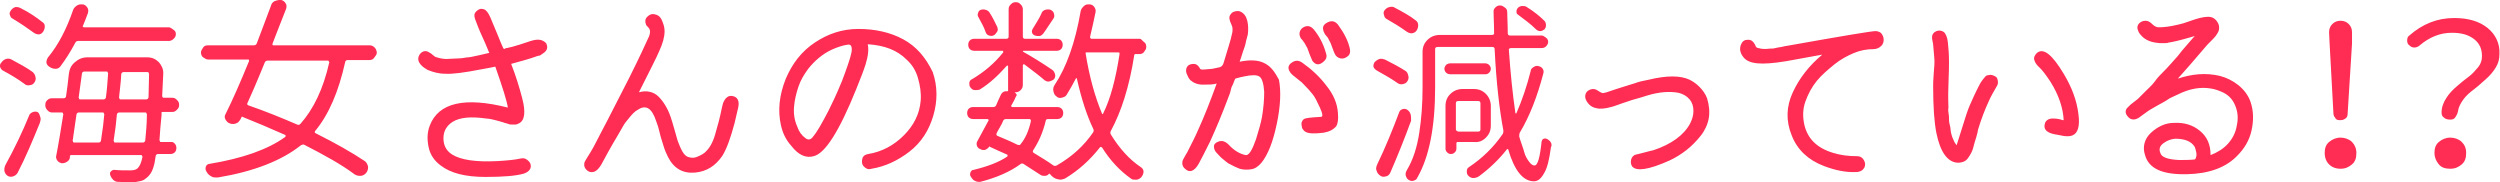 <!-- Generator: Adobe Illustrator 21.1.0, SVG Export Plug-In  -->
<svg version="1.1"
	 xmlns="http://www.w3.org/2000/svg" xmlns:xlink="http://www.w3.org/1999/xlink" xmlns:a="http://ns.adobe.com/AdobeSVGViewerExtensions/3.0/"
	 x="0px" y="0px" width="457.8px" height="33.4px" viewBox="0 0 457.8 33.4"
	 style="overflow:scroll;enable-background:new 0 0 457.8 33.4;" xml:space="preserve">
<style type="text/css">
	.st0{fill:#FF2C53;}
</style>
<defs>
</defs>
<path class="st0" d="M238.9,7.9c0.2,0.4,0.4,0.7,0.5,0.9c0.1,0.2,0.2,0.6,0.4,1.1s0.4,1,0.5,1.2c0.5,0.7,1.1,0.9,1.8,0.4
	s1-1,0.7-1.8c-0.5-1.8-1.3-3.2-2.3-4.4c-0.4-0.4-0.8-0.6-1.3-0.5s-0.9,0.4-1.1,0.8s-0.2,0.9,0.1,1.4C238.5,7.3,238.6,7.5,238.9,7.9z
	 M29.8,20.5h1.7c0.4,0,0.6-0.1,0.9-0.4s0.4-0.5,0.4-0.9s-0.1-0.6-0.4-0.9s-0.5-0.4-0.9-0.4H30c-0.2,0-0.3-0.1-0.3-0.4l0.2-4.1
	c0-0.8-0.3-1.4-0.8-2c-0.6-0.6-1.3-0.9-2.1-0.9h-11c-0.9,0-1.6,0.3-2.3,0.9s-1,1.3-1.1,2.2c-0.1,1.2-0.3,2.5-0.5,4
	c0,0.2-0.2,0.4-0.4,0.4H9.5c-0.4,0-0.6,0.1-0.9,0.4S8.3,19,8.3,19.3s0.1,0.6,0.4,0.9s0.5,0.4,0.9,0.4h1.7c0.1,0,0.2,0,0.2,0.1
	s0.1,0.2,0.1,0.2c-0.5,3.1-0.9,5.6-1.3,7.6c-0.1,0.3,0,0.6,0.2,0.9s0.5,0.4,0.8,0.5c0.4,0,0.7-0.1,1-0.3s0.5-0.5,0.5-0.8l0-0.2
	c0-0.1,0.1-0.2,0.2-0.2h12.8c0.1,0,0.2,0,0.2,0.1s0.1,0.2,0.1,0.2c-0.2,1-0.5,1.7-0.8,2c-0.2,0.3-0.7,0.5-1.4,0.5
	c-1.1,0-2.1,0-3-0.1c-0.2,0-0.4,0.1-0.6,0.3s-0.2,0.4-0.1,0.7c0.1,0.3,0.3,0.6,0.5,0.8s0.5,0.4,0.9,0.4c0.7,0,1.2,0.1,1.8,0.1
	c0.7,0,1.2,0,1.6-0.1c0.6-0.1,1.1-0.2,1.4-0.4s0.7-0.5,1-0.9c0.5-0.6,0.9-1.7,1.1-3.4c0-0.2,0.2-0.4,0.4-0.4h2.3
	c0.3,0,0.6-0.1,0.8-0.3s0.3-0.5,0.3-0.8s-0.1-0.6-0.3-0.8S31.7,26,31.4,26h-1.9c-0.1,0-0.2,0-0.2-0.1s-0.1-0.2-0.1-0.2
	c0.1-1.4,0.2-3,0.4-4.8C29.5,20.6,29.6,20.5,29.8,20.5z M18.5,25.7c0,0.2-0.2,0.4-0.4,0.4h-4.5c-0.1,0-0.2,0-0.2-0.1
	s-0.1-0.2-0.1-0.2c0.3-2.3,0.6-3.9,0.7-4.8c0-0.2,0.2-0.4,0.4-0.4h4.4c0.1,0,0.2,0,0.2,0.1s0.1,0.2,0.1,0.2
	C19,22.2,18.8,23.8,18.5,25.7z M19.4,17.8c0,0.2-0.2,0.4-0.4,0.4h-4.3c-0.1,0-0.2,0-0.2-0.1s-0.1-0.2-0.1-0.2
	c0.2-1.5,0.4-2.9,0.6-4.4c0-0.2,0.2-0.4,0.4-0.4h4.1c0.1,0,0.2,0,0.2,0.1s0.1,0.2,0.1,0.2C19.7,14.9,19.6,16.3,19.4,17.8z
	 M26.6,25.7c0,0.2-0.2,0.4-0.4,0.4h-5.1c-0.1,0-0.2,0-0.2-0.1s-0.1-0.2-0.1-0.2c0.3-1.9,0.5-3.5,0.6-4.8c0-0.2,0.2-0.4,0.4-0.4h4.8
	c0.1,0,0.2,0,0.2,0.1s0.1,0.2,0.1,0.2C26.9,22.9,26.7,24.5,26.6,25.7z M27.2,17.8c0,0.2-0.2,0.4-0.4,0.4h-4.7c-0.1,0-0.2,0-0.2-0.1
	s-0.1-0.2-0.1-0.2c0-0.2,0.1-0.9,0.2-1.9s0.2-1.9,0.2-2.4c0-0.2,0.2-0.4,0.4-0.4H27c0.1,0,0.2,0,0.2,0.1s0.1,0.2,0.1,0.2
	C27.3,14.9,27.2,16.3,27.2,17.8z M67.7,8.3H50.1c-0.1,0-0.2,0-0.2-0.1s0-0.1,0-0.2c0.7-1.8,1.5-3.9,2.5-6.4c0.1-0.4,0.1-0.7-0.1-1
	S51.9,0.1,51.5,0c-0.1,0-0.2,0-0.3,0c-0.3,0-0.6,0.1-0.9,0.2c-0.4,0.2-0.6,0.5-0.7,0.9C48.7,3.6,47.8,5.8,47,8
	c-0.1,0.2-0.3,0.3-0.5,0.3h-8.4c-0.4,0-0.7,0.1-0.9,0.4s-0.4,0.6-0.4,0.9s0.1,0.7,0.4,0.9s0.6,0.4,0.9,0.4h7.3c0.1,0,0.2,0,0.2,0.1
	s0,0.1,0,0.2c-1.6,3.9-3,7.1-4.3,9.7c-0.2,0.3-0.2,0.7,0,1s0.4,0.6,0.8,0.7c0.2,0.1,0.3,0.1,0.5,0.1c0.2,0,0.4,0,0.6-0.1
	c0.4-0.1,0.6-0.4,0.8-0.7c0.1-0.1,0.1-0.2,0.2-0.4s0.1-0.2,0.2-0.1c2.5,1,5.1,2.1,7.8,3.3c0.1,0,0.1,0.1,0.1,0.2s0,0.1-0.1,0.2
	C49,27.4,44.4,29,38.4,30c-0.3,0-0.6,0.2-0.7,0.5s-0.1,0.6,0.1,0.9c0.2,0.4,0.5,0.7,0.9,0.9c0.3,0.2,0.6,0.2,0.9,0.2h0.3
	c6.6-1.1,11.7-3.1,15.2-5.9c0.2-0.1,0.4-0.2,0.6-0.1c3.7,1.9,6.8,3.6,9.2,5.4c0.3,0.2,0.6,0.3,1,0.3H66c0.4,0,0.8-0.2,1.1-0.6
	c0.2-0.3,0.3-0.6,0.3-0.9v-0.2c-0.1-0.4-0.3-0.8-0.6-1c-2.4-1.6-5.4-3.3-9-5.1c-0.2-0.1-0.2-0.2-0.1-0.4c2.5-3,4.3-7.2,5.5-12.6
	c0-0.2,0.2-0.4,0.4-0.4h4c0.4,0,0.7-0.1,0.9-0.4S69,10,69,9.7S68.9,9,68.6,8.7S68,8.3,67.7,8.3z M60.3,11.4
	c-1.1,4.9-2.9,8.6-5.3,11.3c-0.2,0.2-0.4,0.2-0.6,0.1c-2.8-1.2-5.7-2.4-8.9-3.5c-0.2-0.1-0.3-0.2-0.2-0.4c0.6-1.3,1.7-3.8,3.2-7.5
	c0.1-0.2,0.3-0.3,0.5-0.3h11c0.1,0,0.2,0,0.2,0.1S60.3,11.3,60.3,11.4z M427.3,20.8c0,0.4,0.2,0.6,0.4,0.9s0.5,0.3,0.9,0.3
	s0.6-0.1,0.9-0.3s0.4-0.5,0.4-0.9L430.7,8l0-2.1c0-0.6-0.2-1.1-0.6-1.5s-0.9-0.6-1.5-0.6s-1.1,0.2-1.5,0.6s-0.6,0.9-0.6,1.5l0.1,2.1
	L427.3,20.8z M278,2.7c1.2,0.9,2.3,1.7,3.2,2.6c0.2,0.2,0.5,0.4,0.8,0.4s0.5-0.1,0.8-0.3c0.2-0.2,0.3-0.5,0.3-0.8s-0.1-0.6-0.3-0.8
	c-0.8-0.8-1.9-1.7-3.2-2.5c-0.3-0.2-0.5-0.2-0.8-0.2s-0.6,0.1-0.8,0.3c-0.2,0.2-0.3,0.4-0.3,0.7S277.7,2.5,278,2.7z M5.4,15.6
	c0.4,0,0.7-0.2,0.9-0.5c0.2-0.3,0.3-0.6,0.2-1S6.3,13.5,6,13.2c-1.1-0.8-2.4-1.5-3.9-2.3c-0.3-0.2-0.7-0.2-1-0.1s-0.6,0.3-0.8,0.6
	C0.1,11.6,0,11.8,0,12c0,0.1,0,0.2,0,0.2c0.1,0.3,0.2,0.5,0.5,0.7c1.5,0.8,2.8,1.6,3.9,2.4C4.7,15.6,5.1,15.7,5.4,15.6z M97.2,7.5
	c-1.5,0.5-2.7,0.9-3.5,1.1l-0.5,0.1c-0.2,0.1-0.4,0.1-0.5,0.1C92.4,8.9,92.3,9,92.3,9c0,0-0.1-0.1-0.2-0.3c-0.3-0.6-0.5-1.2-0.8-1.9
	c-0.1-0.2-0.6-1.4-1.5-3.6c-0.4-0.9-0.8-1.4-1.2-1.5c-0.6-0.2-1,0-1.4,0.4S86.8,2.9,87,3.5c0.3,0.8,0.7,1.9,1.4,3.4s1,2.4,1.2,2.8
	c-0.2,0-0.8,0.2-1.8,0.4s-1.7,0.4-2.1,0.4s-1,0.2-1.8,0.2s-1.5,0.1-2.1,0.1s-1.2-0.1-1.8-0.3c-0.2,0-0.5-0.2-0.7-0.4
	s-0.5-0.4-0.7-0.5c-0.6-0.4-1.2-0.3-1.7,0.3c-0.5,0.7-0.4,1.4,0.3,2.1c0.4,0.4,0.8,0.6,1.1,0.8c1,0.4,2,0.7,3.2,0.7
	c1.3,0.1,3.5-0.2,6.6-0.8c1.2-0.2,2.1-0.4,2.6-0.5c1.3,3.7,2.1,6.2,2.3,7.5c-7.9-2-12.7-0.9-14.3,3.3c-0.5,1.3-0.5,2.6-0.2,4
	s1.1,2.5,2.2,3.3c1.8,1.4,4.5,2.1,8.2,2.1c3.3,0,5.6-0.2,7-0.6c0.6-0.2,1-0.5,1.2-0.9c0.2-0.5,0.1-1-0.3-1.4s-0.8-0.6-1.3-0.5
	c-1.4,0.3-2.8,0.4-4.4,0.5c-3.9,0.2-6.7-0.2-8.3-1.2c-1.1-0.7-1.6-1.7-1.6-3s0.6-2.3,1.7-3c1.3-0.8,3.3-1,6.1-0.6
	c0.5,0,1.4,0.2,2.8,0.6c0.1,0,0.3,0.1,0.6,0.2s0.5,0.1,0.7,0.2s0.4,0.1,0.6,0.1s0.5,0,0.7,0s0.4-0.1,0.6-0.2
	c1.1-0.5,1.3-2.1,0.6-4.7c-0.5-1.9-1.1-3.9-2-6.2c1.8-0.5,3.3-0.9,4.4-1.3c0.3-0.1,0.5-0.2,0.7-0.2s0.4-0.2,0.7-0.4
	c0.8-0.5,1-1.1,0.6-1.9C99.3,7.2,98.5,7.1,97.2,7.5z M189.5,6.5c0.3,0.1,0.5,0.1,0.8,0.1s0.5-0.2,0.7-0.4c0.6-0.8,1.2-1.8,1.9-2.8
	c0.2-0.3,0.2-0.5,0.1-0.9s-0.3-0.5-0.6-0.7c-0.3-0.1-0.7-0.1-1,0s-0.6,0.3-0.7,0.7c-0.4,0.9-1,1.8-1.6,2.8c-0.1,0.2-0.2,0.4-0.1,0.7
	S189.3,6.4,189.5,6.5z M7,20.6c-0.3-0.2-0.6-0.2-0.9-0.1S5.6,20.7,5.4,21c-1.3,3.2-2.8,6.3-4.4,9.2c-0.1,0.2-0.2,0.5-0.2,0.7
	c0,0.1,0,0.2,0,0.4c0.1,0.4,0.3,0.7,0.6,0.9c0.3,0.2,0.7,0.2,1,0.1s0.6-0.3,0.8-0.6c1.5-2.9,2.8-6,4.1-9.2c0.1-0.3,0.2-0.7,0.1-1
	S7.2,20.8,7,20.6z M134.2,17.6c-0.8-0.2-1.4,0.3-1.8,1.3l-0.2,0.8c-0.4,2-0.8,3.4-1.1,4.4c-0.4,1.6-1,2.8-1.7,3.5
	c-0.4,0.5-1,0.8-1.7,1.1s-1.3,0.2-1.8,0c-0.7-0.3-1.2-1.3-1.8-2.9c-0.1-0.4-0.3-1.1-0.6-2.1s-0.5-1.8-0.7-2.3
	c-0.5-1.5-1.3-2.8-2.2-3.7s-2.2-1.2-3.6-0.8c2-4,3.3-6.5,3.7-7.5c0.7-1.5,1-2.7,1-3.7c0-0.7-0.2-1.3-0.5-2s-0.8-1-1.4-1.1
	c-0.5-0.1-0.9,0.1-1.3,0.5s-0.4,0.9-0.2,1.4c0,0.1,0.2,0.3,0.4,0.5s0.3,0.4,0.3,0.5c0.1,0.4,0,1-0.4,1.7c-0.4,0.9-1.5,3.3-3.4,7.1
	l-4.1,8c-0.3,0.5-0.6,1.2-1.1,2.1s-0.9,1.8-1.3,2.5s-0.8,1.4-1.2,2c-0.3,0.5-0.5,0.8-0.5,1c-0.1,0.5,0.1,0.9,0.4,1.2
	s0.7,0.5,1.2,0.4c0.6-0.1,1.2-0.7,1.8-1.9c1.4-2.6,2.3-4.1,2.6-4.6c0.5-0.9,0.9-1.5,1.1-1.9s0.6-0.9,1.1-1.5s1-1.2,1.6-1.5
	c1.5-1,2.6-0.3,3.4,2.2c0.2,0.5,0.4,1.1,0.6,2s0.5,1.7,0.7,2.4s0.5,1.4,0.8,2c1.1,2.2,2.8,3.1,5,2.9c2.1-0.2,3.7-1.2,5-3.1
	c0.8-1.3,1.5-3.3,2.2-5.9l0.7-3C135.4,18.5,135.1,17.8,134.2,17.6z M3.8,1.5C3.6,1.4,3.4,1.3,3.1,1.3c-0.1,0-0.2,0-0.3,0
	C2.5,1.4,2.2,1.6,2,1.9C1.8,2.2,1.7,2.4,1.8,2.7S2,3.3,2.3,3.4C3.8,4.3,5.1,5.2,6.2,6c0.3,0.2,0.6,0.3,0.9,0.3s0.6-0.2,0.8-0.5
	s0.3-0.6,0.3-1S8,4.2,7.7,4C6.7,3.2,5.4,2.3,3.8,1.5z M180.5,5.9c0.1,0.3,0.3,0.5,0.6,0.6s0.6,0.1,0.8,0c0.3-0.1,0.5-0.4,0.7-0.7
	s0.1-0.6,0-0.9c-0.4-0.8-0.8-1.7-1.4-2.6c-0.2-0.3-0.4-0.4-0.7-0.5s-0.6-0.1-0.9,0c-0.3,0.1-0.4,0.3-0.5,0.6s-0.1,0.5,0.1,0.8
	C179.7,4.1,180.2,5,180.5,5.9z M10.2,12.6c0.4,0,0.7-0.2,0.9-0.5c0.9-1.2,1.8-2.6,2.7-4.3c0.1-0.2,0.3-0.3,0.5-0.3h16.6
	c0.3,0,0.6-0.1,0.9-0.4s0.4-0.5,0.4-0.9S32,5.6,31.7,5.4S31.2,5,30.9,5H15.4c-0.1,0-0.1,0-0.2-0.1s-0.1-0.1,0-0.2
	c0.3-0.7,0.6-1.5,0.9-2.3c0.1-0.4,0.1-0.7-0.1-1s-0.4-0.5-0.8-0.6c-0.1,0-0.2,0-0.4,0c-0.3,0-0.5,0.1-0.7,0.2
	c-0.3,0.2-0.6,0.5-0.7,0.8c-1.2,3.5-2.7,6.4-4.6,8.7c-0.2,0.3-0.3,0.6-0.3,0.9s0.2,0.6,0.5,0.8C9.4,12.5,9.8,12.6,10.2,12.6z
	 M253.8,3.4c1.4,0.8,2.7,1.6,3.8,2.4c0.3,0.2,0.6,0.3,0.9,0.3s0.7-0.2,0.9-0.5s0.3-0.6,0.3-1s-0.2-0.7-0.5-0.9
	c-1-0.8-2.3-1.5-3.8-2.3c-0.3-0.2-0.6-0.2-1-0.1s-0.6,0.3-0.8,0.5c-0.2,0.3-0.3,0.5-0.2,0.8S253.5,3.2,253.8,3.4z M344.4,6
	c-0.3-0.2-0.6-0.3-1-0.3c-0.7,0-6.1,0.9-16.2,2.7c-0.2,0-0.5,0.1-1,0.2s-0.8,0.1-1.1,0.2s-0.6,0.1-1,0.1c-0.8,0.1-1.5,0.1-2.1-0.1
	c-0.3,0-0.5-0.2-0.6-0.6c-0.4-0.7-0.8-1-1.5-0.9c-0.4,0-0.7,0.2-0.9,0.5c-0.5,0.8-0.5,1.7,0.2,2.6c0.5,0.7,1.4,1.1,2.7,1.2
	c1.1,0.1,2.8,0,5.2-0.4l6.6-1.2c-2.4,2-4.2,4.3-5.4,6.9s-1.3,5.2-0.2,7.9c1,2.6,3,4.5,5.9,5.6c2.1,0.8,4.1,1.2,5.9,1.1
	c0.7,0,1.2-0.3,1.5-0.8c0.2-0.5,0.2-0.9-0.1-1.4s-0.7-0.7-1.2-0.7c-1.7,0-3.1-0.2-4.4-0.6c-3-0.9-4.7-2.6-5.3-5.2
	c-0.3-1.4-0.3-2.8,0.2-4.2s1.2-2.7,2.1-3.8s2.1-2.1,3.2-3s2.4-1.6,3.6-2.1c1.2-0.5,2.4-0.7,3.5-0.7c0.6,0,1.1-0.2,1.5-0.6
	s0.5-0.9,0.4-1.5C344.8,6.5,344.6,6.2,344.4,6z M365.2,13.9c-0.2-0.1-0.5-0.2-0.7-0.2s-0.4,0.1-0.6,0.1s-0.3,0.2-0.5,0.4
	s-0.3,0.4-0.4,0.5s-0.2,0.3-0.4,0.6c-0.9,1.7-1.5,3.1-1.9,4c-0.4,0.9-0.8,2.2-1.3,3.8s-0.9,2.9-1.1,3.5c-0.2-0.3-0.4-0.5-0.5-0.8
	s-0.3-0.6-0.4-1s-0.2-0.7-0.2-1s-0.1-0.7-0.2-1.1s-0.1-0.8-0.1-1s0-0.6-0.1-1.1s0-0.8,0-0.9c0-0.4-0.1-1.8,0-4.2s0.1-3.8,0.1-4.2
	c0-1.4-0.1-2.5-0.2-3.5s-0.4-1.6-0.7-1.9c-0.4-0.3-0.9-0.4-1.4-0.2s-0.8,0.6-0.8,1.1c0,0.2,0,0.4,0.1,0.8s0.1,0.6,0.1,0.6
	c0.1,0.8,0.1,1.5,0.2,2.3s0,1.8-0.1,3s-0.1,2-0.1,2.3c0,3.8,0.2,6.6,0.6,8.6c0.7,3.4,2,5.3,3.9,5.4c0.5,0,0.9-0.1,1.3-0.3
	s0.7-0.7,1-1.2s0.5-1,0.6-1.5s0.3-1,0.5-1.7s0.3-1.1,0.3-1.3c0.6-2,1.3-3.8,2-5.3c0.3-0.7,0.8-1.6,1.5-2.8c0.2-0.3,0.2-0.7,0.1-1.1
	S365.6,14.1,365.2,13.9z M377.9,13.5c-2.1-3.5-3.7-4.8-4.9-3.8c-0.4,0.4-0.6,0.8-0.5,1.2s0.3,0.8,0.7,1.2c0.8,0.7,1.5,1.7,2.3,2.9
	c1.5,2.4,2.3,4.8,2.4,7c0,0-0.1,0-0.2,0c-0.5-0.2-1.1-0.3-1.8-0.3c-0.7,0-1.2,0.3-1.4,0.8c-0.4,1.1,0.2,1.8,1.8,2.1
	c0.2,0,0.5,0.1,1.1,0.2c0.8,0.2,1.6,0.2,2.1,0c1-0.4,1.4-1.7,1.1-3.9C380.3,18.4,379.4,16,377.9,13.5z M311.2,15.9
	c-0.6-0.6-1.2-1-1.8-1.3c-1.7-0.8-4.2-0.8-7.5,0c-1.1,0.2-1.9,0.4-2.4,0.6c-1.2,0.4-3,0.9-5.3,1.7c-0.4,0.1-0.7,0.2-0.9,0.1
	s-0.4-0.2-0.7-0.4c-0.4-0.3-0.9-0.4-1.4-0.2s-0.8,0.5-0.9,1s0.1,1,0.5,1.5s0.9,0.8,1.5,0.9c0.7,0.2,1.6,0.1,2.7-0.2
	c0.5-0.1,1.2-0.4,2.1-0.7s1.5-0.5,1.8-0.6c0.8-0.2,1.3-0.4,1.4-0.4s0.6-0.2,1.3-0.4c2.3-0.7,4.2-0.8,5.8-0.5c0.8,0.2,1.5,0.6,2,1.2
	s0.7,1.3,0.7,2.1s-0.2,1.5-0.6,2.3c-1.1,2.1-3.4,3.8-6.7,4.9c-0.4,0.1-0.9,0.2-1.6,0.4s-1.2,0.3-1.6,0.4c-0.5,0.1-0.8,0.5-0.9,0.9
	s-0.1,0.9,0.2,1.3c0.8,0.9,3,0.6,6.8-1.1c1.1-0.5,2.2-1.2,3.1-1.9s1.8-1.6,2.6-2.6s1.3-2.1,1.5-3.2s0.1-2.4-0.3-3.7
	C312.3,17.2,311.8,16.5,311.2,15.9z M448.7,25.2c-0.8,0-1.5,0.3-2.1,0.8s-0.8,1.2-0.8,2s0.3,1.5,0.8,2.1s1.2,0.8,2.1,0.8
	s1.5-0.3,2.1-0.8s0.8-1.2,0.8-2.1s-0.3-1.5-0.8-2S449.5,25.2,448.7,25.2z M455.5,5.1c-1.5-1.2-3.5-1.8-6.1-1.8
	c-3.1,0-5.8,1.1-8.2,3.2c-0.3,0.2-0.4,0.5-0.4,0.9c0,0.4,0.1,0.7,0.4,0.9c0.3,0.3,0.6,0.4,0.9,0.4s0.7-0.1,1-0.4
	c1.8-1.5,3.7-2.3,5.9-2.3c1.8,0,3.1,0.4,4.1,1.2s1.4,1.8,1.4,3.1c0,0.7-0.2,1.4-0.7,2s-1.1,1.3-1.8,1.8s-1.4,1.1-2.1,1.7
	s-1.4,1.3-1.9,2.1c-0.6,0.9-0.9,1.8-0.9,2.7c0,0.4,0.1,0.7,0.4,0.9c0.3,0.3,0.7,0.4,1.2,0.4c0.4,0,0.7-0.1,0.9-0.4s0.4-0.6,0.5-1.1
	c0.1-0.8,0.5-1.5,1-2.2s1.2-1.3,2-1.9s1.4-1.2,2.1-1.8s1.3-1.3,1.8-2.1s0.7-1.6,0.7-2.5C457.8,8,457,6.3,455.5,5.1z M283.4,25.5
	c-0.2-0.1-0.4-0.2-0.7-0.1s-0.3,0.3-0.4,0.5c-0.3,2.9-0.7,4.4-1.3,4.4h0c-0.4,0-0.7-0.3-1-0.7s-0.7-1-0.9-1.8s-0.6-1.7-0.9-2.8
	c0-0.2,0-0.5,0.1-0.7c1.8-3,3.2-6.6,4.3-10.8c0.1-0.3,0.1-0.6-0.1-0.9s-0.4-0.4-0.8-0.5c-0.3-0.1-0.6,0-0.9,0.2s-0.5,0.4-0.5,0.7
	c-0.7,2.8-1.6,5.4-2.6,7.7c0,0-0.1,0.1-0.1,0.1s-0.1,0-0.1-0.1c-0.5-3.4-0.9-7.3-1.2-11.6c0-0.1,0-0.2,0.1-0.2s0.2-0.1,0.2-0.1h5.7
	c0.3,0,0.6-0.1,0.8-0.3s0.4-0.5,0.4-0.8s-0.1-0.6-0.4-0.8s-0.5-0.4-0.8-0.4h-5.8c-0.2,0-0.4-0.1-0.4-0.4c0-1.6-0.1-2.9-0.1-3.9
	c0-0.3-0.1-0.6-0.4-0.8s-0.5-0.4-0.9-0.4s-0.6,0.1-0.9,0.4s-0.3,0.5-0.3,0.8c0,1,0.1,2.3,0.1,3.9c0,0.1,0,0.2-0.1,0.2
	s-0.2,0.1-0.2,0.1h-9.7c-0.8,0-1.6,0.3-2.2,0.9s-0.9,1.3-0.9,2.2v6.5c0,3-0.2,5.7-0.6,8.3s-1.1,4.9-2.3,6.9
	c-0.1,0.2-0.2,0.4-0.2,0.6c0,0.1,0,0.2,0,0.3c0.1,0.3,0.2,0.6,0.5,0.8c0.3,0.2,0.6,0.3,0.9,0.2s0.6-0.2,0.7-0.5
	c2.2-3.8,3.3-9.3,3.3-16.6V9c0-0.2,0.1-0.4,0.4-0.4h10.1c0.2,0,0.4,0.1,0.4,0.4c0.3,6.2,0.9,11.2,1.6,14.9c0,0.2,0,0.4-0.1,0.6
	c-1.7,2.5-3.8,4.5-6.2,6.1c-0.3,0.2-0.4,0.4-0.4,0.8s0.1,0.6,0.3,0.8c0.3,0.3,0.6,0.4,0.9,0.4s0.7-0.1,1-0.3c1.9-1.4,3.6-3,5.1-4.9
	c0-0.1,0.1-0.1,0.2-0.1s0.1,0.1,0.1,0.1c1.1,3.8,2.7,5.8,4.7,5.8h0c0.7,0,1.3-0.5,1.8-1.4c0.6-0.9,1-2.5,1.3-4.8V27
	C284.3,26.4,284,25.9,283.4,25.5z M409.9,15.6c-1-0.8-2.2-1.4-3.4-1.7s-2.6-0.4-3.9-0.3s-2.6,0.4-3.8,0.8c1.2-1.3,3-3.4,5.4-6.2
	c0.8-0.8,1.4-1.4,1.6-1.7s0.4-0.6,0.5-0.9c0.1-0.4,0.1-0.9-0.1-1.3s-0.5-0.8-0.9-1c-0.5-0.3-1.3-0.3-2.5,0c-0.4,0.1-1.1,0.3-1.9,0.6
	s-1.5,0.5-2,0.6c-1.6,0.4-2.8,0.5-3.6,0.5c-0.4,0-0.8-0.2-1.2-0.6s-0.8-0.6-1.2-0.6c-0.5,0-0.9,0.2-1.2,0.5s-0.4,0.8-0.2,1.2
	c0.1,0.5,0.5,0.9,0.9,1.3c0.8,0.7,1.8,1,3.1,1.1c0.2,0,0.5,0,0.8,0s0.6,0,0.8-0.1c0.7-0.1,2.1-0.4,4.1-1l0.7-0.2
	c-0.2,0.2-0.7,0.8-1.4,1.6s-1.3,1.5-1.5,1.8s-0.8,0.9-1.4,1.6s-1.2,1.3-1.6,1.7s-0.9,0.9-1.4,1.6s-1.1,1.2-1.6,1.7s-1,1-1.5,1.5
	l-1.4,1.1c-0.2,0.2-0.4,0.4-0.6,0.6c-0.4,0.5-0.3,1.1,0.2,1.6c0.5,0.6,1.2,0.6,1.9,0.2l1.8-1.3c0,0,0.6-0.4,1.7-1
	c0.9-0.5,1.5-0.8,1.9-1.1s1-0.5,1.8-0.9c2.2-1.1,4.2-1.4,6-1.1c0.7,0.1,1.3,0.3,2,0.6c1.2,0.5,2,1.3,2.5,2.5s0.6,2.4,0.3,3.7
	c-0.2,1.3-0.8,2.4-1.6,3.3s-1.9,1.6-3.2,2.1c0-1.9-0.6-3.3-1.9-4.4s-2.9-1.6-4.8-1.5c-1.6,0-3,0.7-4.2,1.8s-1.6,2.6-1.1,4.1
	c0.7,2.5,3.2,3.6,7.7,3.5c4-0.1,7.1-1.2,9.2-3.4c1.3-1.3,2.2-2.8,2.6-4.6s0.4-3.6-0.2-5.3C411.7,17.5,411,16.5,409.9,15.6z
	 M401.9,29.2c-0.9,0.1-1.8,0.1-2.9,0.1c-2-0.1-3.2-0.5-3.4-1.3c-0.3-0.7-0.1-1.3,0.6-1.8s1.3-0.7,2.1-0.8c1.8,0,3,0.5,3.6,1.5
	c0.1,0.2,0.2,0.6,0.3,1.1S402.1,29.1,401.9,29.2z M428.6,25.2c-0.8,0-1.5,0.3-2.1,0.8s-0.8,1.2-0.8,2c0,0.9,0.3,1.6,0.8,2.1
	s1.2,0.8,2.1,0.8s1.5-0.3,2.1-0.8s0.8-1.2,0.8-2.1c0-0.8-0.3-1.5-0.8-2S429.4,25.2,428.6,25.2z M165.4,7.2c-2.4-1.3-5.2-1.9-8.2-1.9
	c-3,0-5.6,0.9-8,2.5s-4.1,3.8-5.3,6.6c-1.2,3-1.5,5.8-0.9,8.5c0.3,1.4,0.9,2.7,1.9,3.8c1.3,1.7,2.7,2.3,4.1,1.9
	c2.1-0.5,4.7-4.6,7.8-12.3c0.8-2,1.4-3.5,1.7-4.5c0.5-1.6,0.6-2.8,0.4-3.7c3.1,0.2,5.4,1.1,7.1,2.8c1,0.9,1.7,2,2.1,3.4
	s0.6,2.7,0.5,4.1c-0.2,2.5-1.3,4.6-3.1,6.4s-4,3-6.5,3.4c-0.6,0.1-1,0.4-1.1,0.9s-0.1,1,0.3,1.4s0.8,0.6,1.4,0.4
	c2.5-0.4,4.8-1.5,6.9-3.1c2.2-1.7,3.6-3.9,4.4-6.6s0.8-5.4-0.1-8C169.5,10.5,167.8,8.5,165.4,7.2z M155.9,9.7
	c-0.2,1-0.8,2.7-1.7,5.1c-1.1,2.7-2,4.5-2.5,5.5c-1.2,2.3-2.1,3.9-2.8,4.7c-0.4,0.6-0.9,0.7-1.4,0.3c-0.7-0.5-1.2-1.2-1.5-2.1
	c-0.5-1.1-0.7-2.3-0.6-3.6s0.4-2.5,0.8-3.7s1-2.2,1.8-3.3c1.2-1.5,2.6-2.7,4.3-3.5c1.1-0.5,2.1-0.8,2.8-0.9c0.4-0.1,0.7,0,0.8,0.3
	S156,9.3,155.9,9.7z M245,4.5c-0.5-0.6-1.1-0.8-1.9-0.4s-1,0.9-0.7,1.7c0.1,0.2,0.2,0.5,0.5,0.8s0.4,0.6,0.5,0.8
	c0.2,0.3,0.4,0.8,0.6,1.4s0.4,1,0.4,1c0.2,0.5,0.6,0.8,1.1,0.9s0.9-0.1,1.3-0.4s0.5-0.8,0.4-1.3C246.9,7.5,246.1,6,245,4.5z
	 M242.9,15.7c-1.2-1.6-2.7-3-4.4-4.2c-0.7-0.5-1.3-0.5-2,0s-0.7,1.1-0.2,1.8c0.2,0.3,0.6,0.6,1.1,1s0.9,0.7,1,0.8
	c1.1,1.1,1.7,1.8,2,2.2c0.4,0.5,0.8,1.3,1.3,2.4s0.6,1.7,0.2,1.7c-1.8,0.1-2.8,0.2-3.1,0.4c-0.2,0.1-0.3,0.3-0.4,0.5s-0.1,0.5,0,0.9
	c0,0.2,0.1,0.4,0.2,0.5s0.2,0.3,0.4,0.4c0.6,0.4,1.7,0.4,3.4,0.2c1.1-0.2,1.8-0.6,2.3-1.2c0.3-0.5,0.4-1.3,0.3-2.4
	C244.9,19,244.2,17.3,242.9,15.7z M231.6,11.6c-1.1-0.6-2.6-0.7-4.6-0.3c0.1-0.3,0.3-0.8,0.5-1.5s0.5-1.3,0.6-1.9s0.3-1.1,0.4-1.6
	c0.1-0.8,0.1-1.7-0.1-2.5s-0.6-1.4-1.3-1.7c-0.3-0.1-0.6-0.1-1,0s-0.6,0.3-0.8,0.6c-0.3,0.4-0.2,1,0.2,1.8c0.1,0.2,0.2,0.5,0.2,0.8
	s0,0.6-0.1,0.9c-0.2,1.1-0.8,2.8-1.5,5.2c-0.1,0.4-0.3,0.7-0.5,0.8c0,0-0.1,0-0.2,0.1l-1.4,0.3c-1.2,0.1-1.9,0.2-2.1,0.1
	c0,0-0.2-0.1-0.3-0.4c-0.3-0.4-0.6-0.6-1-0.6c-0.6,0-1,0.2-1.2,0.5s-0.3,0.8-0.1,1.3s0.4,0.9,0.7,1.2c0.6,0.5,1.3,0.8,2.3,0.8
	s1.8,0,2.5-0.2c-1.2,3.3-2.3,6.1-3.4,8.5c-0.6,1.4-1.3,2.7-1.9,3.9c0,0.1-0.2,0.3-0.4,0.7s-0.4,0.7-0.5,0.9
	c-0.2,0.6-0.1,1.2,0.4,1.6c0.8,0.8,1.7,0.5,2.5-0.9c0.5-0.9,1.2-2.3,2.1-4.1c1-2.2,2.2-5,3.5-8.5c0.1-0.2,0.2-0.5,0.3-1
	s0.3-0.8,0.4-1c0.1-0.3,0.2-0.6,0.4-1l1.1-0.3c0,0,0.2,0,0.5-0.1c1.4-0.3,2.3-0.3,2.8,0c0.5,0.3,0.8,1.3,0.9,2.8
	c0,1.3-0.1,2.8-0.4,4.6c-0.2,1.1-0.6,2.5-1.1,4.1c-0.7,2-1.3,3-1.9,2.9c-1-0.2-2.1-0.8-3.1-1.9c-0.6-0.6-1.2-0.8-1.8-0.6
	c-0.6,0.2-0.9,0.5-0.9,0.9c0,0.4,0.1,0.8,0.5,1.2s0.7,0.8,1.1,1.1s0.7,0.6,1,0.8c0.9,0.5,1.6,0.8,2.1,1c0.7,0.2,1.4,0.2,2.1,0.1
	s1.3-0.5,1.9-1.2c1.2-1.5,2.1-3.8,2.8-7.1c0.7-3.3,0.8-6,0.4-8.1C233.5,13.3,232.8,12.2,231.6,11.6z M208.7,7.1h-8.8
	c-0.1,0-0.2,0-0.2-0.1s-0.1-0.1-0.1-0.2c0.4-1.6,0.7-3.1,1-4.5c0.1-0.4,0-0.7-0.2-1s-0.5-0.5-0.9-0.5s-0.7,0-1,0.3s-0.5,0.5-0.6,0.9
	c-1,5.8-2.6,10.3-4.8,13.6c-0.2,0.3-0.3,0.7-0.2,1.1s0.2,0.7,0.5,0.9c0.3,0.3,0.6,0.4,1,0.3s0.7-0.2,0.9-0.5c0.6-1,1.2-2,1.7-3
	c0,0,0.1-0.1,0.1-0.1s0.1,0,0.1,0.1c0.8,3.6,1.8,6.7,3,9.2c0.1,0.2,0.1,0.4,0,0.6c-1.7,2.5-3.9,4.5-6.7,6.1c-0.2,0.1-0.4,0.1-0.6,0
	c-1.1-0.8-2.3-1.5-3.6-2.3c-0.2-0.1-0.2-0.3-0.1-0.5c1-1.5,1.8-3.3,2.3-5.4c0-0.2,0.2-0.3,0.4-0.3h1.7c0.3,0,0.6-0.1,0.8-0.3
	s0.3-0.5,0.3-0.8s-0.1-0.6-0.3-0.8s-0.5-0.3-0.8-0.3h-8.2c-0.1,0-0.1,0-0.2-0.1s0-0.1,0-0.2c0.1-0.2,0.3-0.5,0.5-0.9
	s0.3-0.7,0.4-0.8s0.1-0.3,0-0.4s-0.2-0.2-0.3-0.3h0.1c0.4,0,0.7-0.1,1-0.4s0.4-0.6,0.4-1V12c0-0.1,0-0.1,0.1-0.2s0.1,0,0.2,0
	c1.6,1.2,2.9,2.2,3.7,2.9c0.3,0.2,0.6,0.3,0.9,0.2s0.6-0.2,0.8-0.4s0.3-0.6,0.2-0.9s-0.2-0.6-0.5-0.8c-1.9-1.3-3.7-2.4-5.3-3.3
	c0,0-0.1-0.1-0.1-0.1s0-0.1,0.1-0.1h6.1c0.3,0,0.6-0.1,0.8-0.3s0.3-0.5,0.3-0.8s-0.1-0.6-0.3-0.8s-0.5-0.3-0.8-0.3h-5.8
	c-0.2,0-0.4-0.1-0.4-0.4v-5c0-0.3-0.1-0.6-0.4-0.9s-0.5-0.4-0.9-0.4s-0.6,0.1-0.9,0.4s-0.4,0.5-0.4,0.9v5c0,0.2-0.1,0.4-0.4,0.4
	h-5.9c-0.3,0-0.6,0.1-0.8,0.3s-0.3,0.5-0.3,0.8s0.1,0.6,0.3,0.8s0.5,0.3,0.8,0.3h5.2c0.1,0,0.1,0,0.1,0.1s0,0.1,0,0.2
	c-1.6,2-3.5,3.6-5.7,4.9c-0.3,0.1-0.5,0.4-0.5,0.7s0,0.6,0.2,0.8c0.2,0.3,0.5,0.5,0.8,0.5s0.6,0,0.9-0.1c1.8-1.1,3.4-2.6,5-4.4
	c0,0,0.1-0.1,0.1,0s0.1,0.1,0.1,0.1v4.5c0,0.1,0,0.1-0.1,0.1c-0.2,0-0.5,0-0.7,0.1s-0.4,0.3-0.5,0.5c-0.3,0.6-0.6,1.3-0.9,2
	c-0.1,0.2-0.3,0.3-0.5,0.3h-3.7c-0.3,0-0.6,0.1-0.8,0.3s-0.3,0.5-0.3,0.8s0.1,0.6,0.3,0.8s0.5,0.3,0.8,0.3h2.6c0.1,0,0.1,0,0.2,0.1
	s0,0.1,0,0.2c-0.8,1.5-1.5,2.8-2,3.7c-0.2,0.3-0.2,0.6-0.1,0.9s0.3,0.5,0.6,0.6l0.2,0.1c0.3,0.1,0.6,0.1,0.8,0s0.5-0.3,0.6-0.5
	c0-0.1,0.1-0.1,0.2,0c0.9,0.4,1.9,0.9,3.1,1.4c0.1,0,0.1,0.1,0.1,0.2s0,0.1-0.1,0.2c-1.5,1-3.6,1.8-6.1,2.4c-0.3,0-0.5,0.2-0.6,0.5
	s-0.1,0.5,0.1,0.8c0.2,0.3,0.4,0.6,0.7,0.7c0.2,0.1,0.4,0.2,0.7,0.2c0.1,0,0.2,0,0.3,0c3.1-0.8,5.5-1.9,7.3-3.2
	c0.2-0.2,0.4-0.2,0.6-0.1c1.1,0.7,2.2,1.4,3.1,2c0.3,0.2,0.5,0.2,0.8,0.2s0.6-0.1,0.8-0.4c0,0,0.1,0,0.1,0c0,0,0,0.1,0.1,0.1
	c0.3,0.4,0.8,0.8,1.3,0.9c0.2,0,0.4,0.1,0.5,0.1c0.3,0,0.6-0.1,0.9-0.2c2.5-1.5,4.6-3.4,6.4-5.7c0.1-0.1,0.1-0.1,0.2-0.1
	s0.1,0.1,0.2,0.1c1.5,2.4,3.3,4.3,5.3,5.7c0.2,0.2,0.5,0.2,0.7,0.2c0.1,0,0.2,0,0.4,0c0.4-0.1,0.7-0.3,0.9-0.6
	c0.2-0.3,0.3-0.6,0.3-0.9s-0.2-0.6-0.5-0.8c-2.1-1.4-3.9-3.4-5.5-6c-0.1-0.2-0.1-0.4,0-0.6c1.9-3.5,3.4-8.1,4.3-13.9
	c0-0.1,0.1-0.2,0.2-0.2h0.7c0.4,0,0.7-0.1,0.9-0.4s0.4-0.5,0.4-0.9s-0.1-0.7-0.4-0.9S209,7.1,208.7,7.1z M186.9,26.4
	c-0.1,0.2-0.3,0.2-0.6,0.1c-1.2-0.6-2.4-1.1-3.6-1.6c-0.2-0.1-0.3-0.2-0.2-0.5c0.1-0.2,0.3-0.6,0.6-1.1s0.5-0.9,0.6-1.2
	c0.1-0.2,0.3-0.3,0.5-0.3h4.3c0.1,0,0.2,0,0.2,0.1s0.1,0.2,0.1,0.2C188.4,23.9,187.8,25.3,186.9,26.4z M205,10
	c-0.7,4.4-1.6,8-3,10.8c0,0-0.1,0.1-0.1,0.1s-0.1,0-0.1-0.1c-1.3-3.1-2.3-6.7-3-11c0,0,0-0.1,0-0.1s0-0.1,0.1-0.1h5.9
	c0.1,0,0.2,0,0.2,0.1S205,9.9,205,10z M255.9,15.2c0.3,0.2,0.6,0.3,1,0.2s0.6-0.2,0.8-0.5c0.2-0.3,0.3-0.6,0.2-1s-0.2-0.7-0.5-0.9
	c-1.1-0.7-2.4-1.4-3.8-2.1c-0.3-0.1-0.7-0.2-1-0.1s-0.6,0.3-0.9,0.6c-0.1,0.2-0.2,0.4-0.2,0.6v0.2c0.1,0.3,0.3,0.5,0.6,0.7
	C253.5,13.7,254.8,14.4,255.9,15.2z M272.1,25.2c0.6-0.6,0.9-1.3,0.9-2.2v-3.6c0-0.8-0.3-1.6-0.9-2.2s-1.3-0.9-2.2-0.9h-2.1
	c-0.8,0-1.6,0.3-2.2,0.9s-0.9,1.3-0.9,2.2v7.8c0,0.3,0.1,0.5,0.3,0.7s0.4,0.3,0.7,0.3s0.5-0.1,0.7-0.3s0.3-0.4,0.3-0.7v-1
	c0-0.1,0.1-0.2,0.2-0.2h3C270.8,26.1,271.5,25.8,272.1,25.2z M266.6,23.7v-4.8c0-0.2,0.1-0.4,0.4-0.4h3.7c0.2,0,0.4,0.1,0.4,0.4v4.8
	c0,0.2-0.1,0.4-0.4,0.4H267C266.8,24,266.6,23.9,266.6,23.7z M258.3,20.9c-0.1-0.3-0.3-0.6-0.6-0.8c-0.3-0.2-0.6-0.2-0.9-0.1
	s-0.5,0.3-0.6,0.6c-1.2,3.2-2.5,6.4-4,9.5c-0.1,0.2-0.2,0.5-0.2,0.7c0,0.2,0,0.3,0.1,0.5c0.1,0.4,0.4,0.7,0.7,0.9
	c0.3,0.2,0.6,0.2,1,0.1s0.6-0.3,0.8-0.7c1.3-3,2.6-6.2,3.8-9.5C258.4,21.6,258.4,21.3,258.3,20.9z M265.6,13.6h6.4
	c0.3,0,0.5-0.1,0.7-0.3s0.3-0.5,0.3-0.7s-0.1-0.5-0.3-0.7s-0.5-0.3-0.7-0.3h-6.4c-0.3,0-0.6,0.1-0.8,0.3s-0.3,0.5-0.3,0.7
	s0.1,0.5,0.3,0.7S265.3,13.6,265.6,13.6z"/>
</svg>

